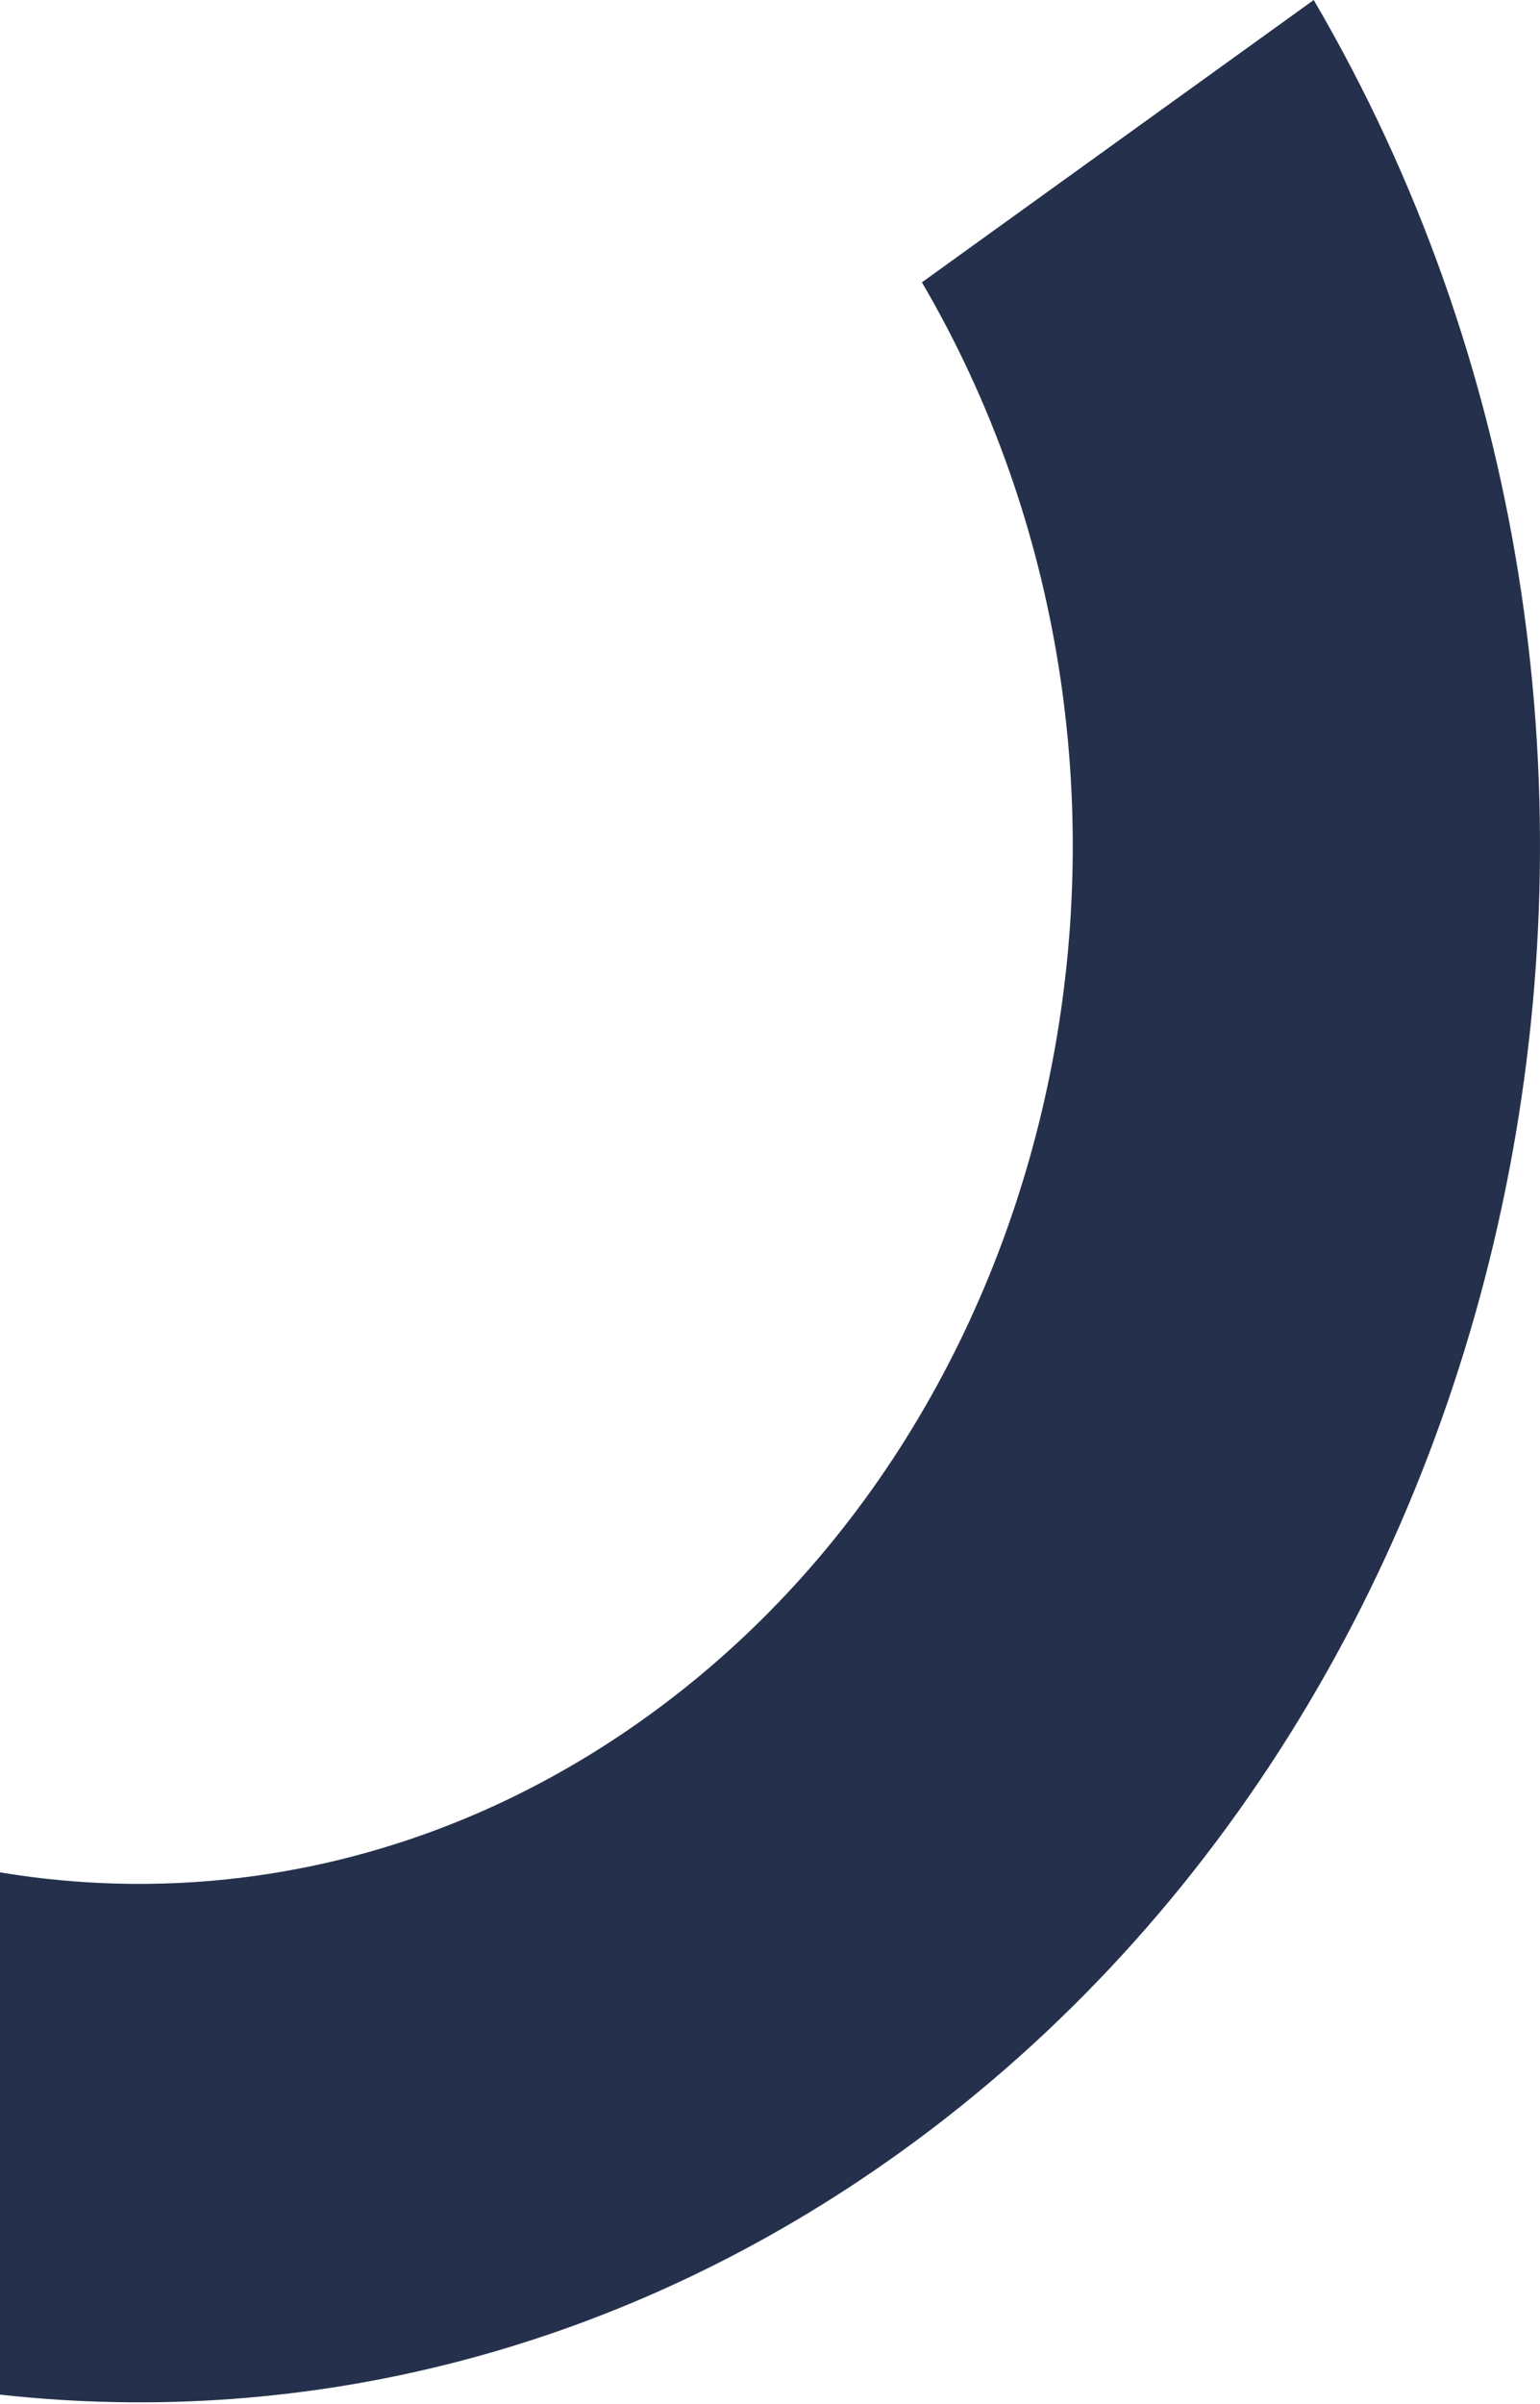 <svg width="277" height="432" viewBox="0 0 277 432" fill="none" xmlns="http://www.w3.org/2000/svg">
<path d="M236.3 0C312.129 129.446 278.943 302.53 162.176 386.594C112.2 422.572 55.015 436.411 0 430.325V336.472C39.176 342.988 80.574 334.265 116.41 308.466C194.254 252.424 216.378 137.034 165.825 50.736L236.3 0Z" fill="#25314C"/>
</svg>
